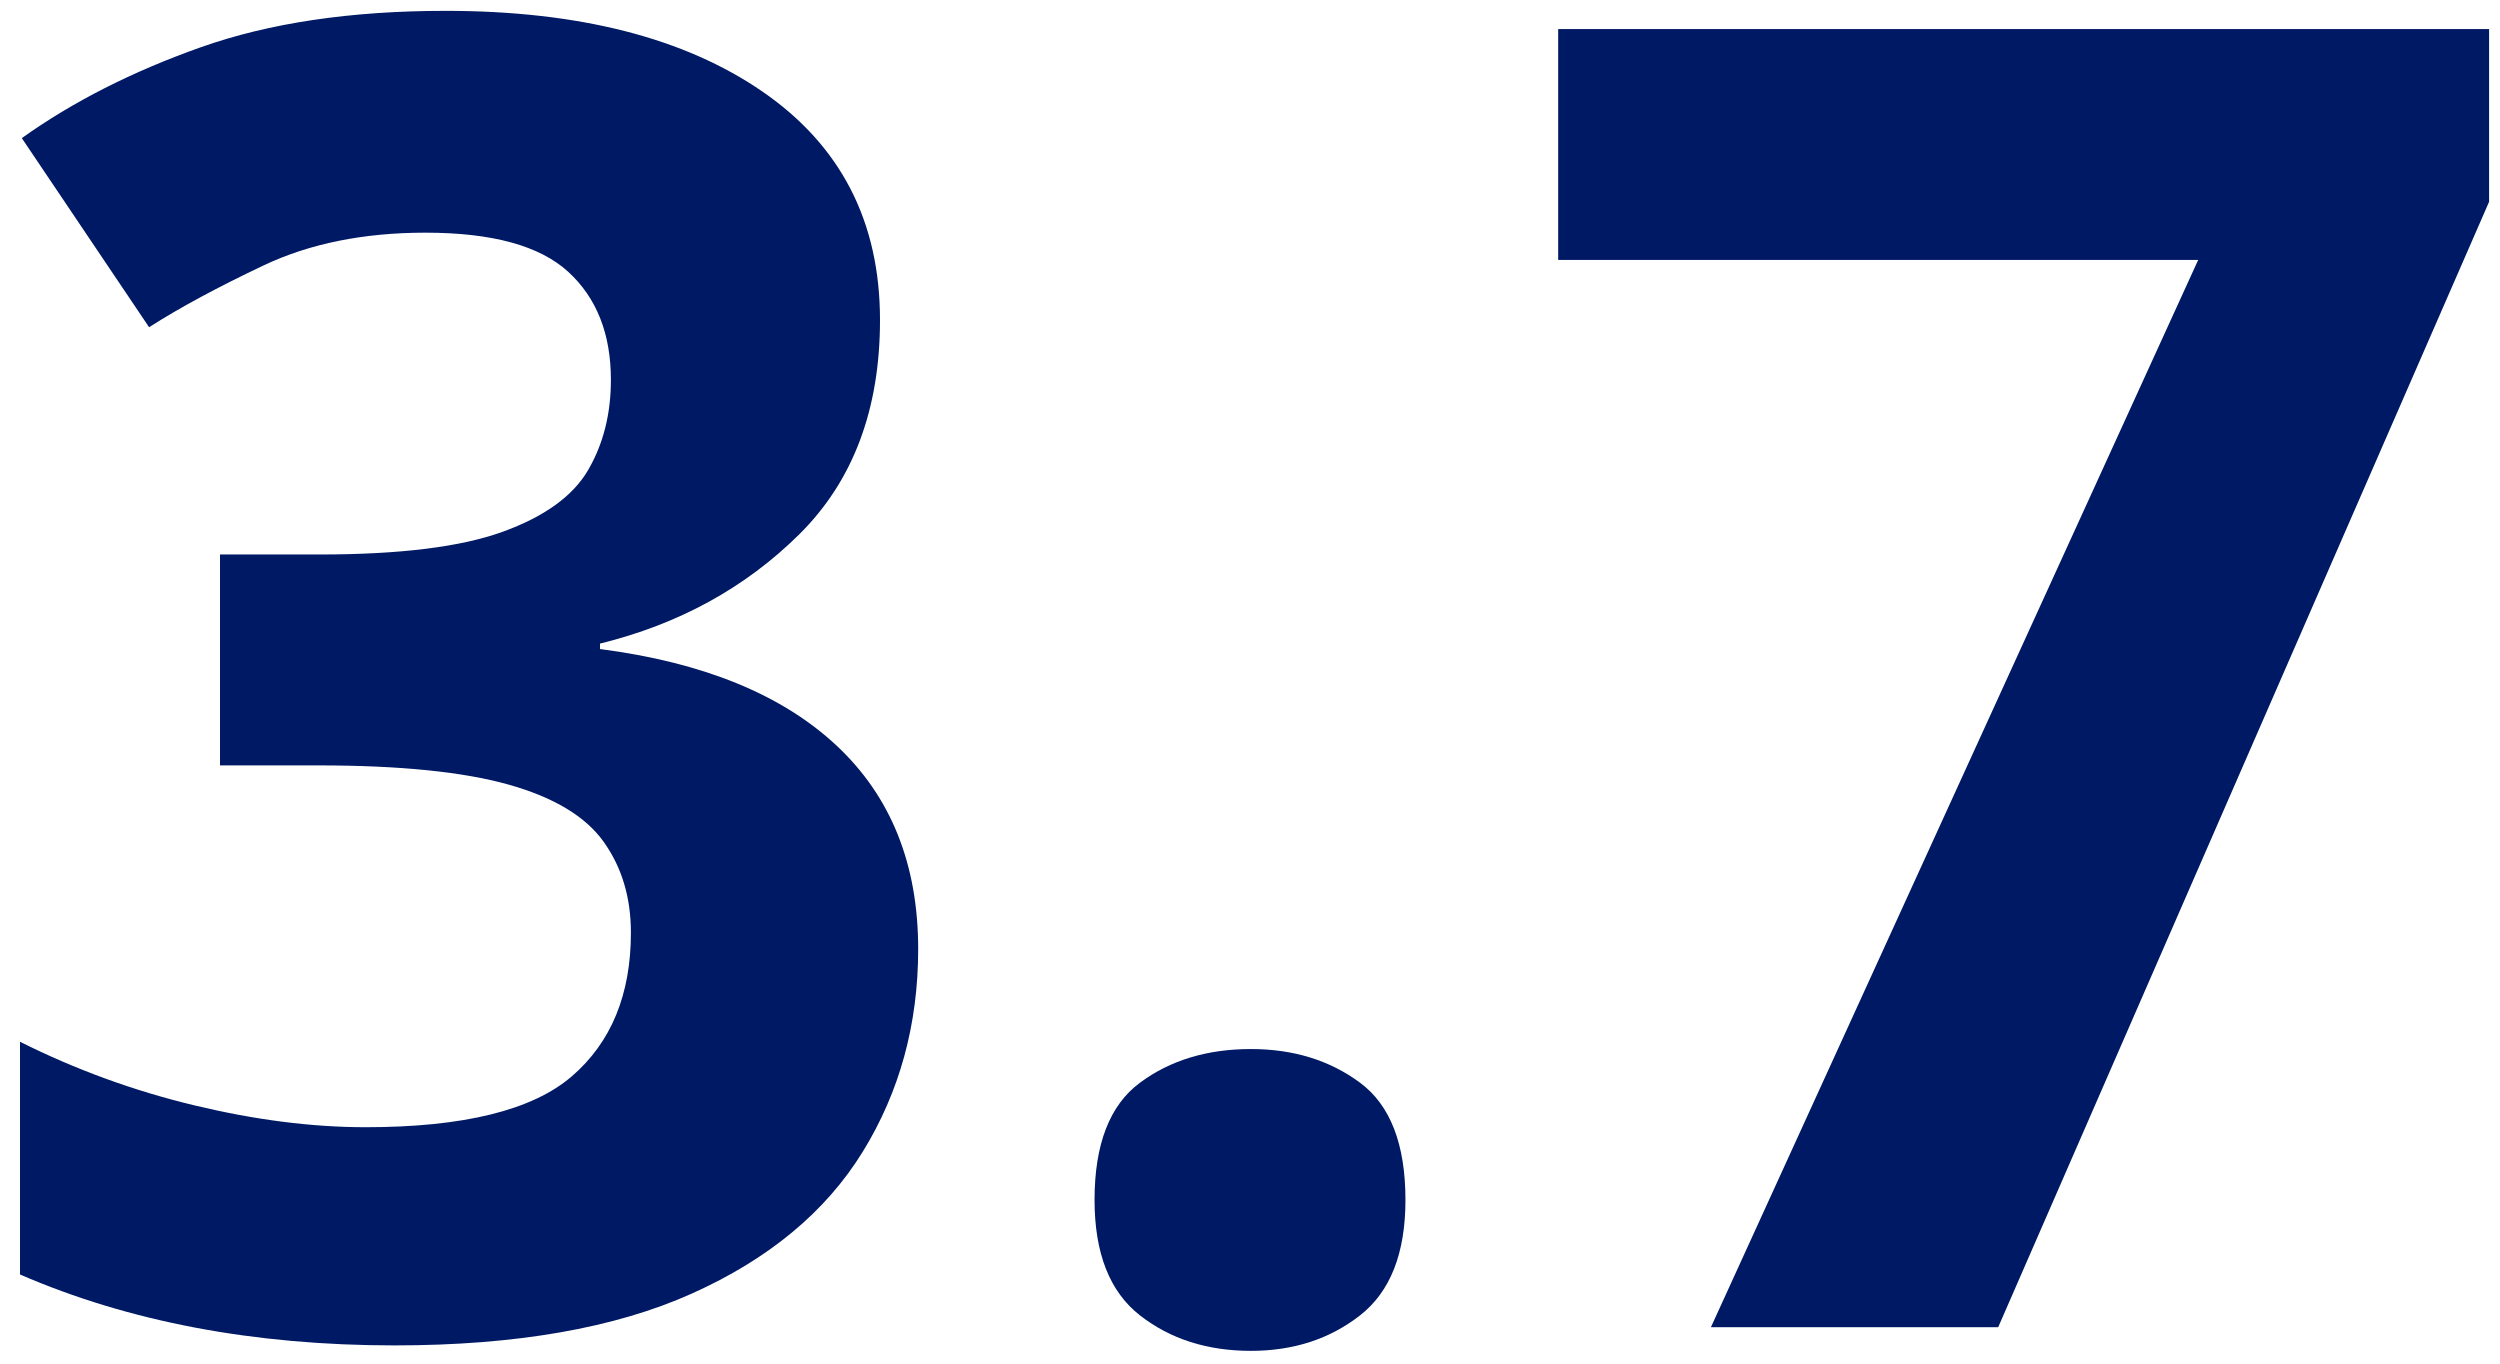 <svg height="60" viewBox="0 0 110 60" width="110" xmlns="http://www.w3.org/2000/svg"><g fill="#001965" transform="translate(.88 .478)"><path d="m37.84 13.6c0 3.947-1.187 7.093-3.56 9.44s-5.293 3.947-8.76 4.8v.24c4.533.587 8 2 10.4 4.24s3.6 5.227 3.6 8.96c0 3.307-.813 6.28-2.44 8.92s-4.133 4.72-7.52 6.24-7.747 2.28-13.08 2.28c-6.187 0-11.68-1.04-16.48-3.12v-10.24c2.453 1.227 5.013 2.16 7.68 2.8 2.667.64 5.173.96 7.52.96 4.32 0 7.347-.747 9.08-2.24s2.6-3.6 2.6-6.32c0-1.547-.4-2.88-1.2-4s-2.2-1.96-4.2-2.52-4.787-.84-8.36-.84h-4.32v-9.28h4.4c3.52 0 6.2-.333 8.04-1s3.093-1.573 3.76-2.72 1-2.467 1-3.96c0-2.027-.627-3.613-1.88-4.76s-3.347-1.72-6.28-1.72c-2.72 0-5.093.48-7.12 1.44-2.027.96-3.707 1.867-5.04 2.72l-5.6-8.32c2.24-1.6 4.867-2.933 7.88-4 3.013-1.067 6.6-1.6 10.76-1.6 5.867 0 10.52 1.187 13.96 3.56s5.16 5.72 5.16 10.04z"/><path d="m47.28 52.32c0-2.453.667-4.173 2-5.16s2.96-1.48 4.88-1.48c1.867 0 3.467.493 4.8 1.48s2 2.707 2 5.16c0 2.347-.667 4.04-2 5.08s-2.933 1.56-4.8 1.56c-1.92 0-3.547-.52-4.88-1.56s-2-2.733-2-5.08z"/><path d="m74.4 57.92 21.44-46.96h-28.16v-10.16h40.96v7.6l-21.6 49.52z"/></g></svg>